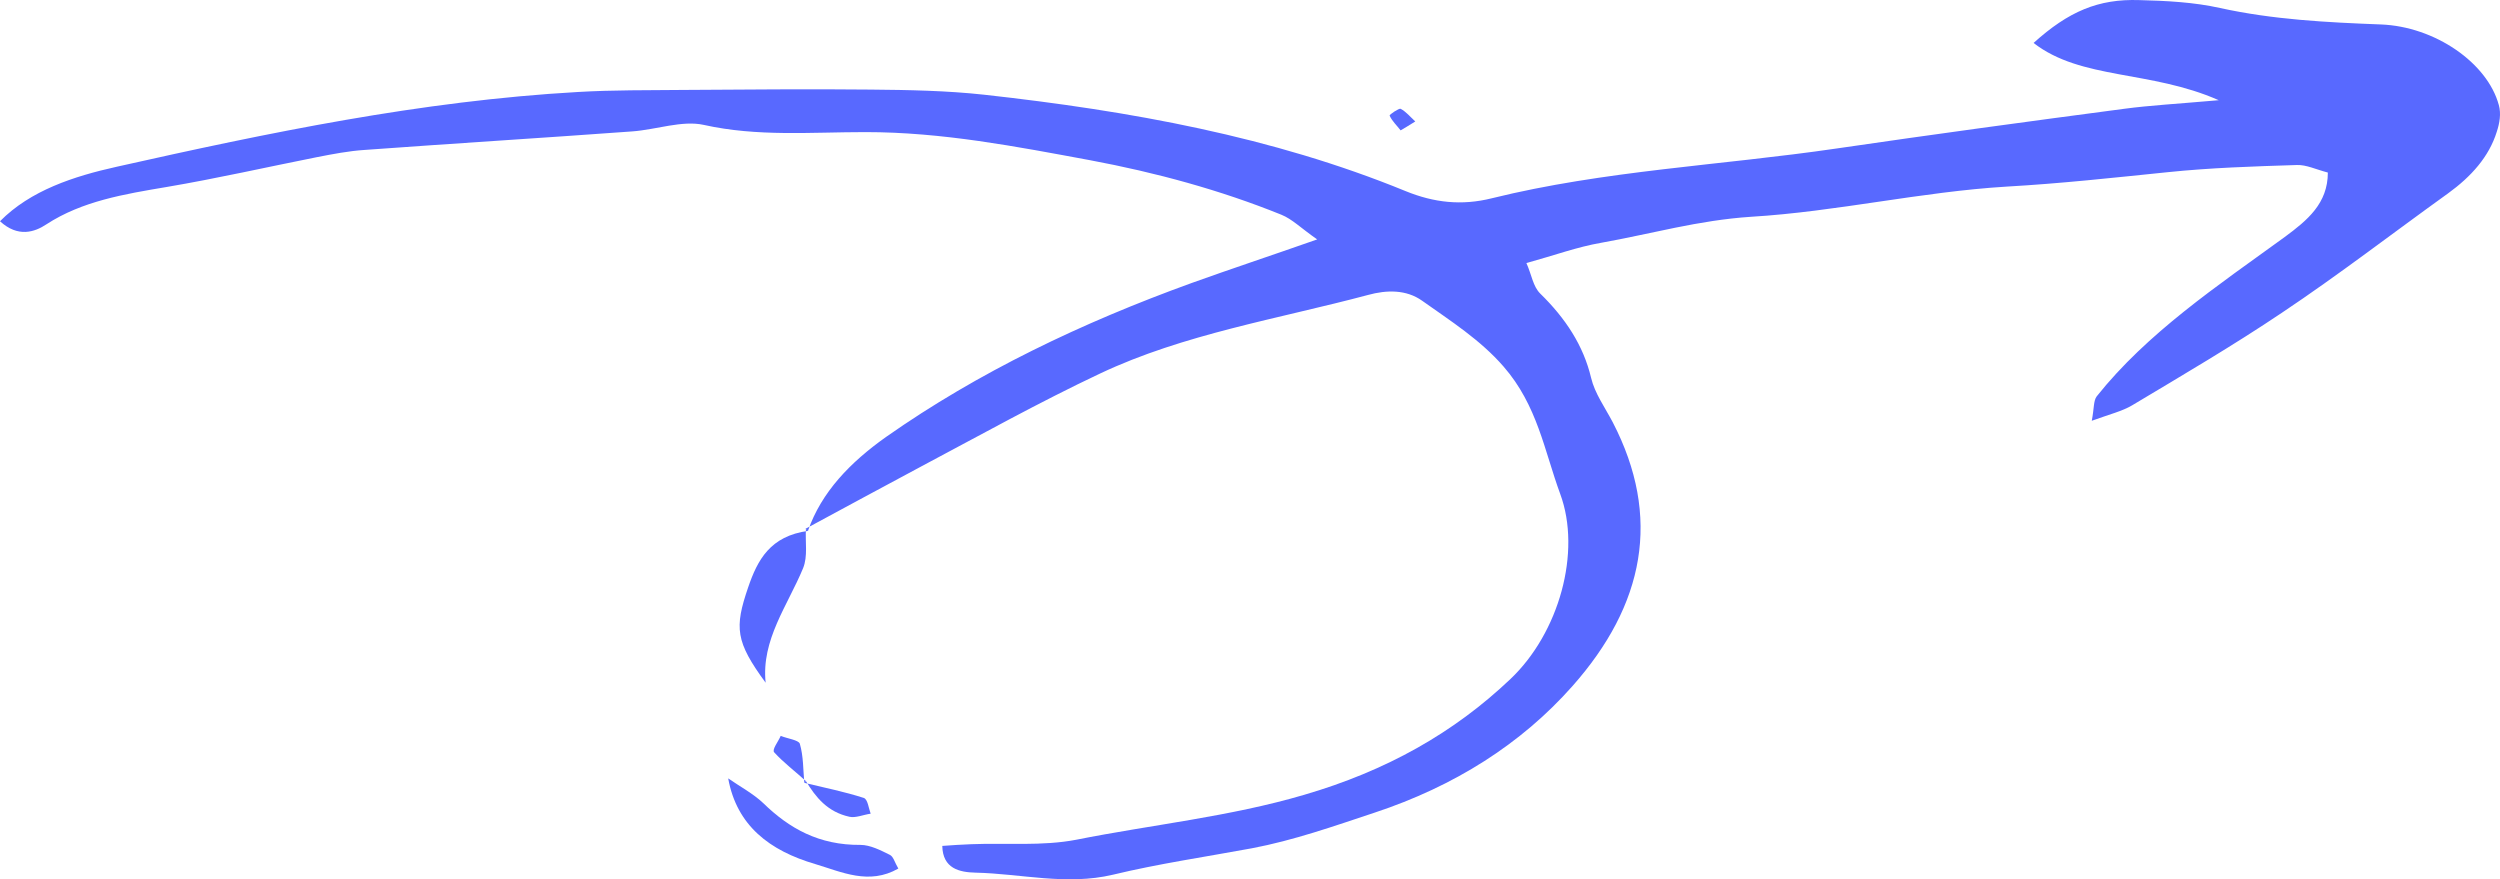 <svg width="145" height="51" viewBox="0 0 145 51" fill="none" xmlns="http://www.w3.org/2000/svg">
<g id="Vector">
<path d="M46.862 30.788C47.641 28.541 49.318 26.811 51.395 25.34C56.754 21.581 62.751 18.718 69.125 16.411C71.391 15.596 73.681 14.84 76.396 13.886C75.428 13.21 74.956 12.713 74.319 12.454C70.778 11.022 67.047 10.008 63.223 9.292C58.926 8.497 54.653 7.662 50.191 7.662C47.075 7.662 43.935 7.94 40.819 7.244C39.567 6.966 38.056 7.523 36.664 7.622C31.493 8 26.323 8.318 21.153 8.696C20.232 8.755 19.311 8.934 18.391 9.113C15.487 9.69 12.607 10.346 9.679 10.843C7.201 11.261 4.769 11.659 2.691 13.011C2.007 13.468 1.039 13.786 0 12.832C1.771 11.042 4.273 10.227 6.776 9.67C15.558 7.701 24.411 5.852 33.524 5.335C35.554 5.216 37.608 5.236 39.662 5.216C43.274 5.196 46.886 5.156 50.498 5.196C52.694 5.216 54.913 5.256 57.085 5.494C65.513 6.429 73.799 7.92 81.519 11.082C83.172 11.758 84.777 11.937 86.524 11.5C93.04 9.889 99.839 9.591 106.497 8.616C112.068 7.801 117.64 7.045 123.211 6.309C124.699 6.111 126.186 6.031 128.688 5.812C124.722 4.062 120.709 4.639 117.947 2.491C119.977 0.662 121.7 -0.074 124.085 0.006C125.643 0.046 127.248 0.125 128.759 0.463C131.828 1.139 134.945 1.298 138.085 1.418C141.224 1.537 144.27 3.645 144.931 6.091C145.073 6.588 144.978 7.145 144.813 7.642C144.364 9.093 143.326 10.247 141.98 11.221C138.769 13.528 135.653 15.934 132.348 18.141C129.538 20.03 126.587 21.761 123.66 23.511C123.093 23.849 122.361 24.027 121.323 24.405C121.464 23.669 121.417 23.252 121.606 22.993C124.533 19.315 128.594 16.59 132.513 13.747C133.835 12.772 135.015 11.798 135.015 10.008C134.331 9.829 133.764 9.551 133.221 9.571C130.719 9.65 128.193 9.73 125.714 9.988C122.598 10.306 119.528 10.645 116.389 10.823C111.431 11.122 106.52 12.275 101.563 12.573C98.517 12.772 95.755 13.568 92.851 14.085C91.482 14.323 90.183 14.801 88.531 15.258C88.838 15.934 88.909 16.61 89.334 17.028C90.797 18.459 91.836 20.03 92.285 21.92C92.497 22.814 93.087 23.63 93.536 24.485C96.392 29.993 95.377 35.084 91.199 39.797C88.224 43.157 84.352 45.603 79.725 47.134C77.388 47.91 75.027 48.745 72.595 49.203C69.904 49.7 67.189 50.097 64.545 50.734C61.854 51.37 59.233 50.674 56.589 50.614C55.645 50.594 54.677 50.376 54.653 49.063C55.196 49.023 55.763 48.984 56.329 48.964C58.359 48.884 60.461 49.083 62.42 48.705C66.811 47.83 71.32 47.373 75.641 46.1C80.41 44.708 84.329 42.501 87.61 39.379C90.419 36.714 91.742 32.021 90.49 28.641C89.57 26.135 89.168 23.51 87.209 21.263C85.863 19.712 84.14 18.619 82.487 17.445C81.566 16.789 80.433 16.809 79.347 17.107C74.13 18.499 68.653 19.374 63.813 21.661C60.272 23.331 56.849 25.241 53.402 27.07C51.159 28.263 48.94 29.476 46.721 30.669L46.862 30.788Z" fill="#5869FF"/>
<path d="M46.744 30.669C46.697 31.445 46.862 32.26 46.579 32.956C45.682 35.124 44.147 37.112 44.407 39.598C42.66 37.212 42.589 36.416 43.392 34.07C43.935 32.479 44.667 31.087 46.886 30.789C46.862 30.789 46.744 30.669 46.744 30.669Z" fill="#5869FF"/>
<path d="M42.235 45.146C42.92 45.623 43.675 46.021 44.265 46.578C45.776 48.049 47.5 49.024 49.908 49.004C50.474 49.004 51.088 49.322 51.608 49.58C51.82 49.68 51.891 50.018 52.103 50.376C50.404 51.35 48.822 50.575 47.287 50.117C44.643 49.342 42.731 47.89 42.235 45.146Z" fill="#5869FF"/>
<path d="M46.65 45.404C47.807 45.683 48.987 45.921 50.097 46.279C50.333 46.359 50.38 46.876 50.498 47.194C50.073 47.254 49.624 47.453 49.27 47.373C47.995 47.095 47.311 46.24 46.744 45.305L46.65 45.404Z" fill="#5869FF"/>
<path d="M46.744 45.305C46.13 44.748 45.446 44.231 44.903 43.635C44.761 43.475 45.139 43.018 45.281 42.68C45.658 42.839 46.319 42.919 46.39 43.137C46.603 43.873 46.579 44.629 46.65 45.404L46.744 45.305Z" fill="#5869FF"/>
<path d="M82.086 7.045C81.708 7.284 81.472 7.423 81.236 7.562C81.023 7.284 80.74 7.025 80.599 6.707C80.575 6.647 81.141 6.27 81.236 6.309C81.566 6.488 81.802 6.787 82.086 7.045Z" fill="#5869FF"/>
</g>
</svg>
